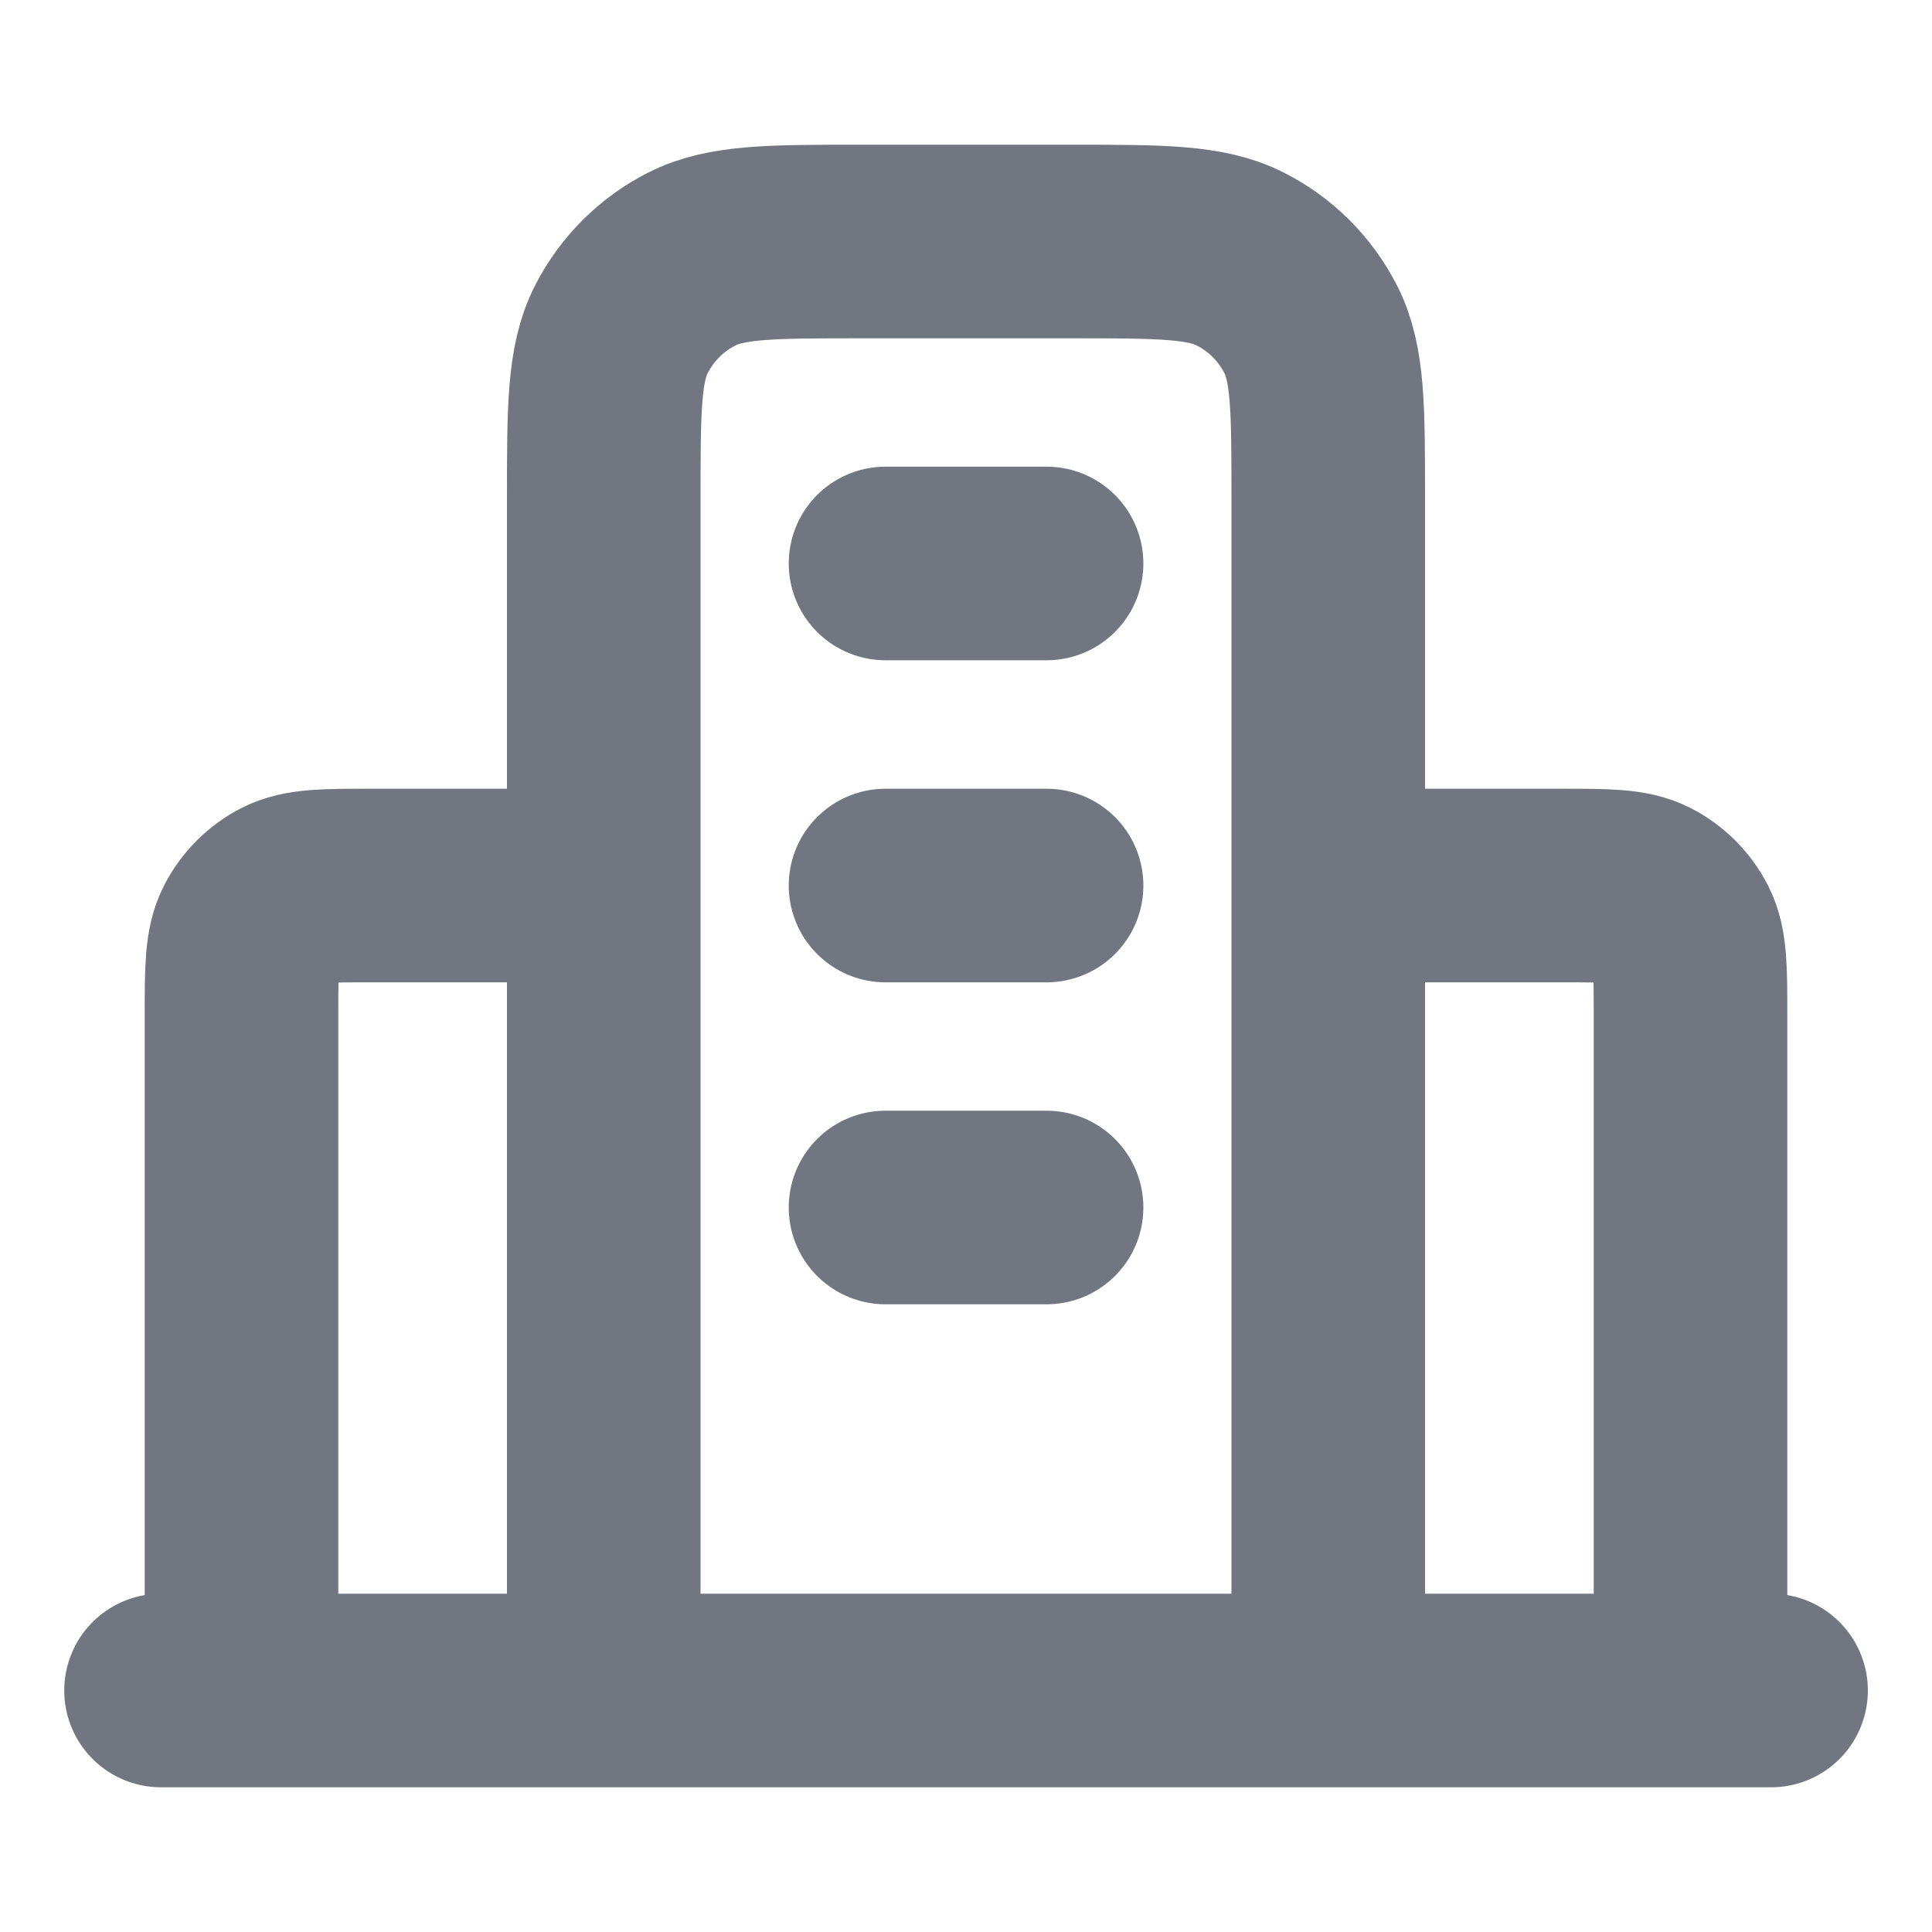 <svg width="20" height="20" viewBox="0 0 20 20" fill="none" xmlns="http://www.w3.org/2000/svg">
<path d="M6.25 9.167H3.834C3.367 9.167 3.134 9.167 2.955 9.257C2.799 9.337 2.671 9.465 2.591 9.622C2.5 9.8 2.5 10.033 2.5 10.5V17.5M13.75 9.167H16.167C16.634 9.167 16.867 9.167 17.045 9.257C17.202 9.337 17.33 9.465 17.41 9.622C17.5 9.8 17.5 10.033 17.5 10.5V17.5M13.75 17.5V5.167C13.75 4.233 13.75 3.767 13.569 3.41C13.409 3.096 13.154 2.841 12.84 2.682C12.484 2.5 12.017 2.5 11.084 2.5H8.917C7.984 2.5 7.517 2.5 7.16 2.682C6.847 2.841 6.592 3.096 6.432 3.41C6.25 3.767 6.25 4.233 6.25 5.167V17.5M18.334 17.5H1.667M9.167 5.833H10.834M9.167 9.167H10.834M9.167 12.5H10.834" stroke="#717680" stroke-width="2.004" stroke-linecap="round" stroke-linejoin="round"/>
</svg>
